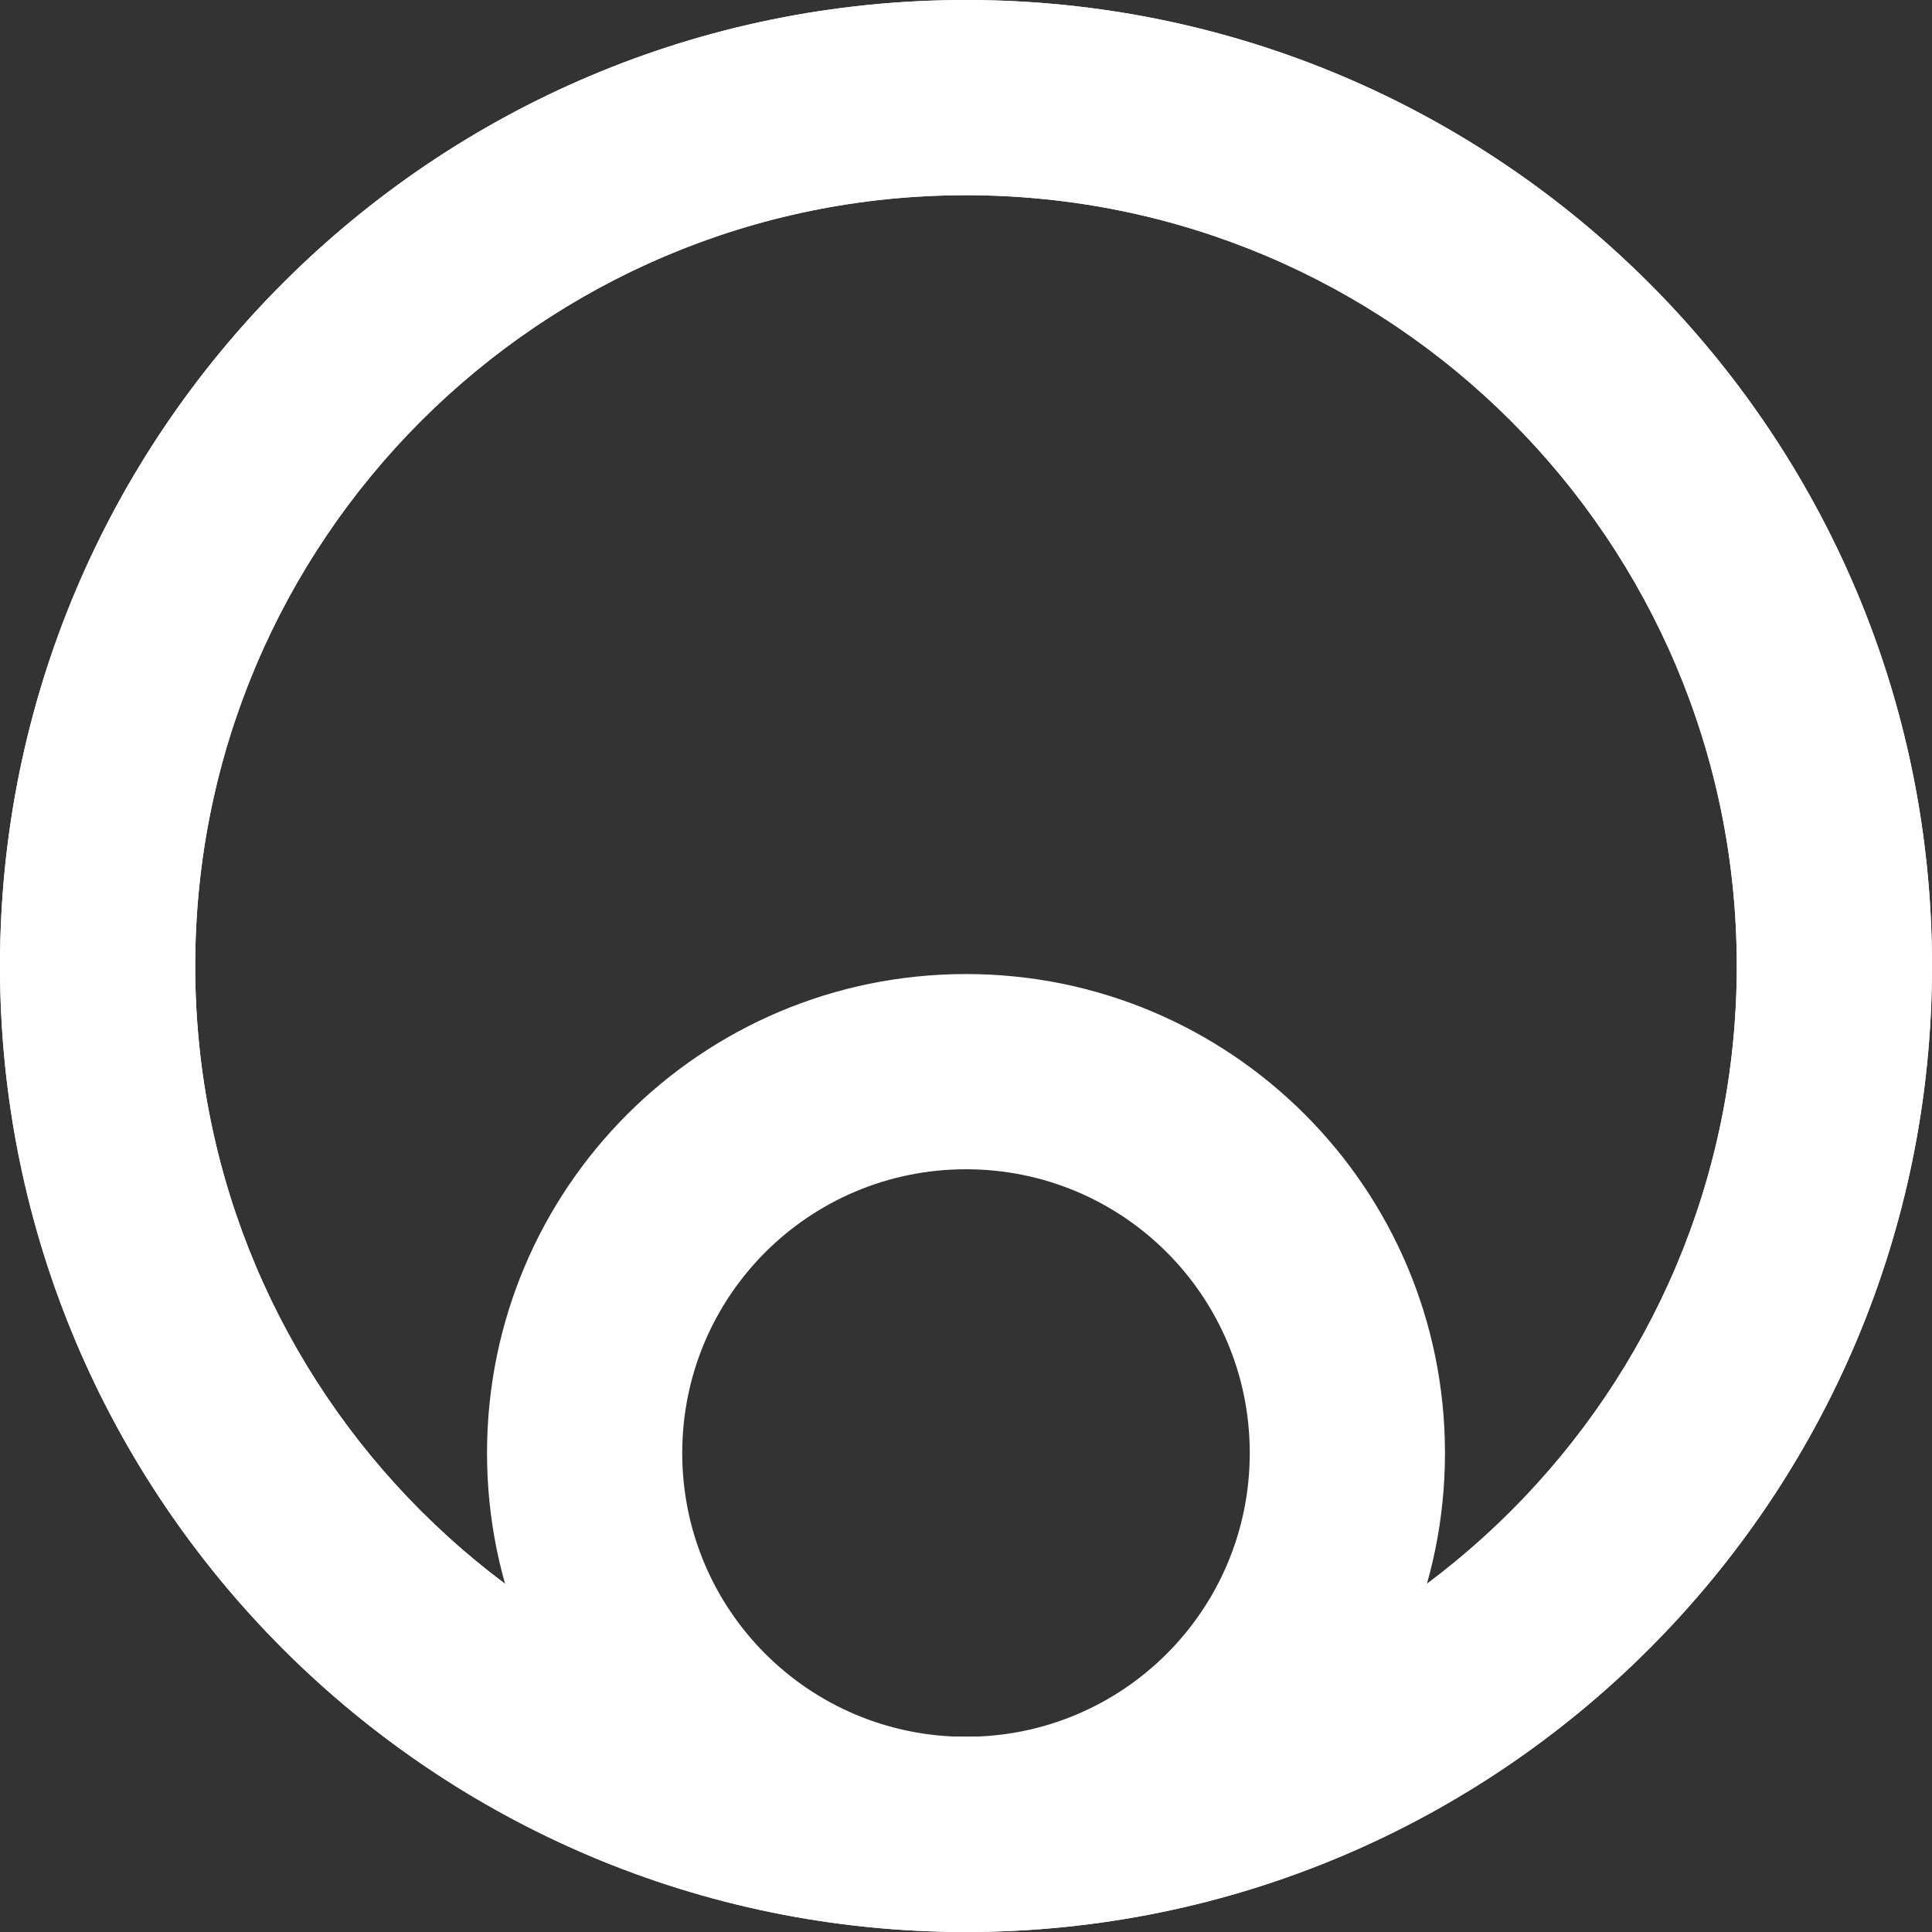 <?xml version="1.0" encoding="UTF-8"?>
<svg id="Warstwa_1" data-name="Warstwa 1" xmlns="http://www.w3.org/2000/svg" version="1.1" viewBox="0 0 192 192">
  <rect x="0" y="0" width="192" height="192" fill="#333333" stroke="none"/>
  <defs>
    <style>
      .cls-1 {
        fill: #ffffff;
        fill-rule: evenodd;
        stroke-width: 0px;
      }
    </style>
  </defs>
  <path class="cls-1" d="M96,172.6c42.3,0,76.6-34.3,76.6-76.6S138.3,19.4,96,19.4,19.4,53.7,19.4,96s34.3,76.6,76.6,76.6ZM96,192c53,0,96-43,96-96S149,0,96,0,0,43,0,96s43,96,96,96Z"/>
  <path class="cls-1" d="M96,172.6c42.3,0,76.6-34.3,76.6-76.6S138.3,19.4,96,19.4,19.4,53.7,19.4,96s34.3,76.6,76.6,76.6ZM96,192c53,0,96-43,96-96S149,0,96,0,0,43,0,96s43,96,96,96Z"/>
  <path class="cls-1" d="M96,172.6c15.6,0,28.2-12.6,28.2-28.2s-12.6-28.2-28.2-28.2-28.2,12.6-28.2,28.2,12.6,28.2,28.2,28.2ZM96,192c26.3,0,47.6-21.3,47.6-47.6s-21.3-47.6-47.6-47.6-47.6,21.3-47.6,47.6,21.3,47.6,47.6,47.6Z"/>
</svg>
